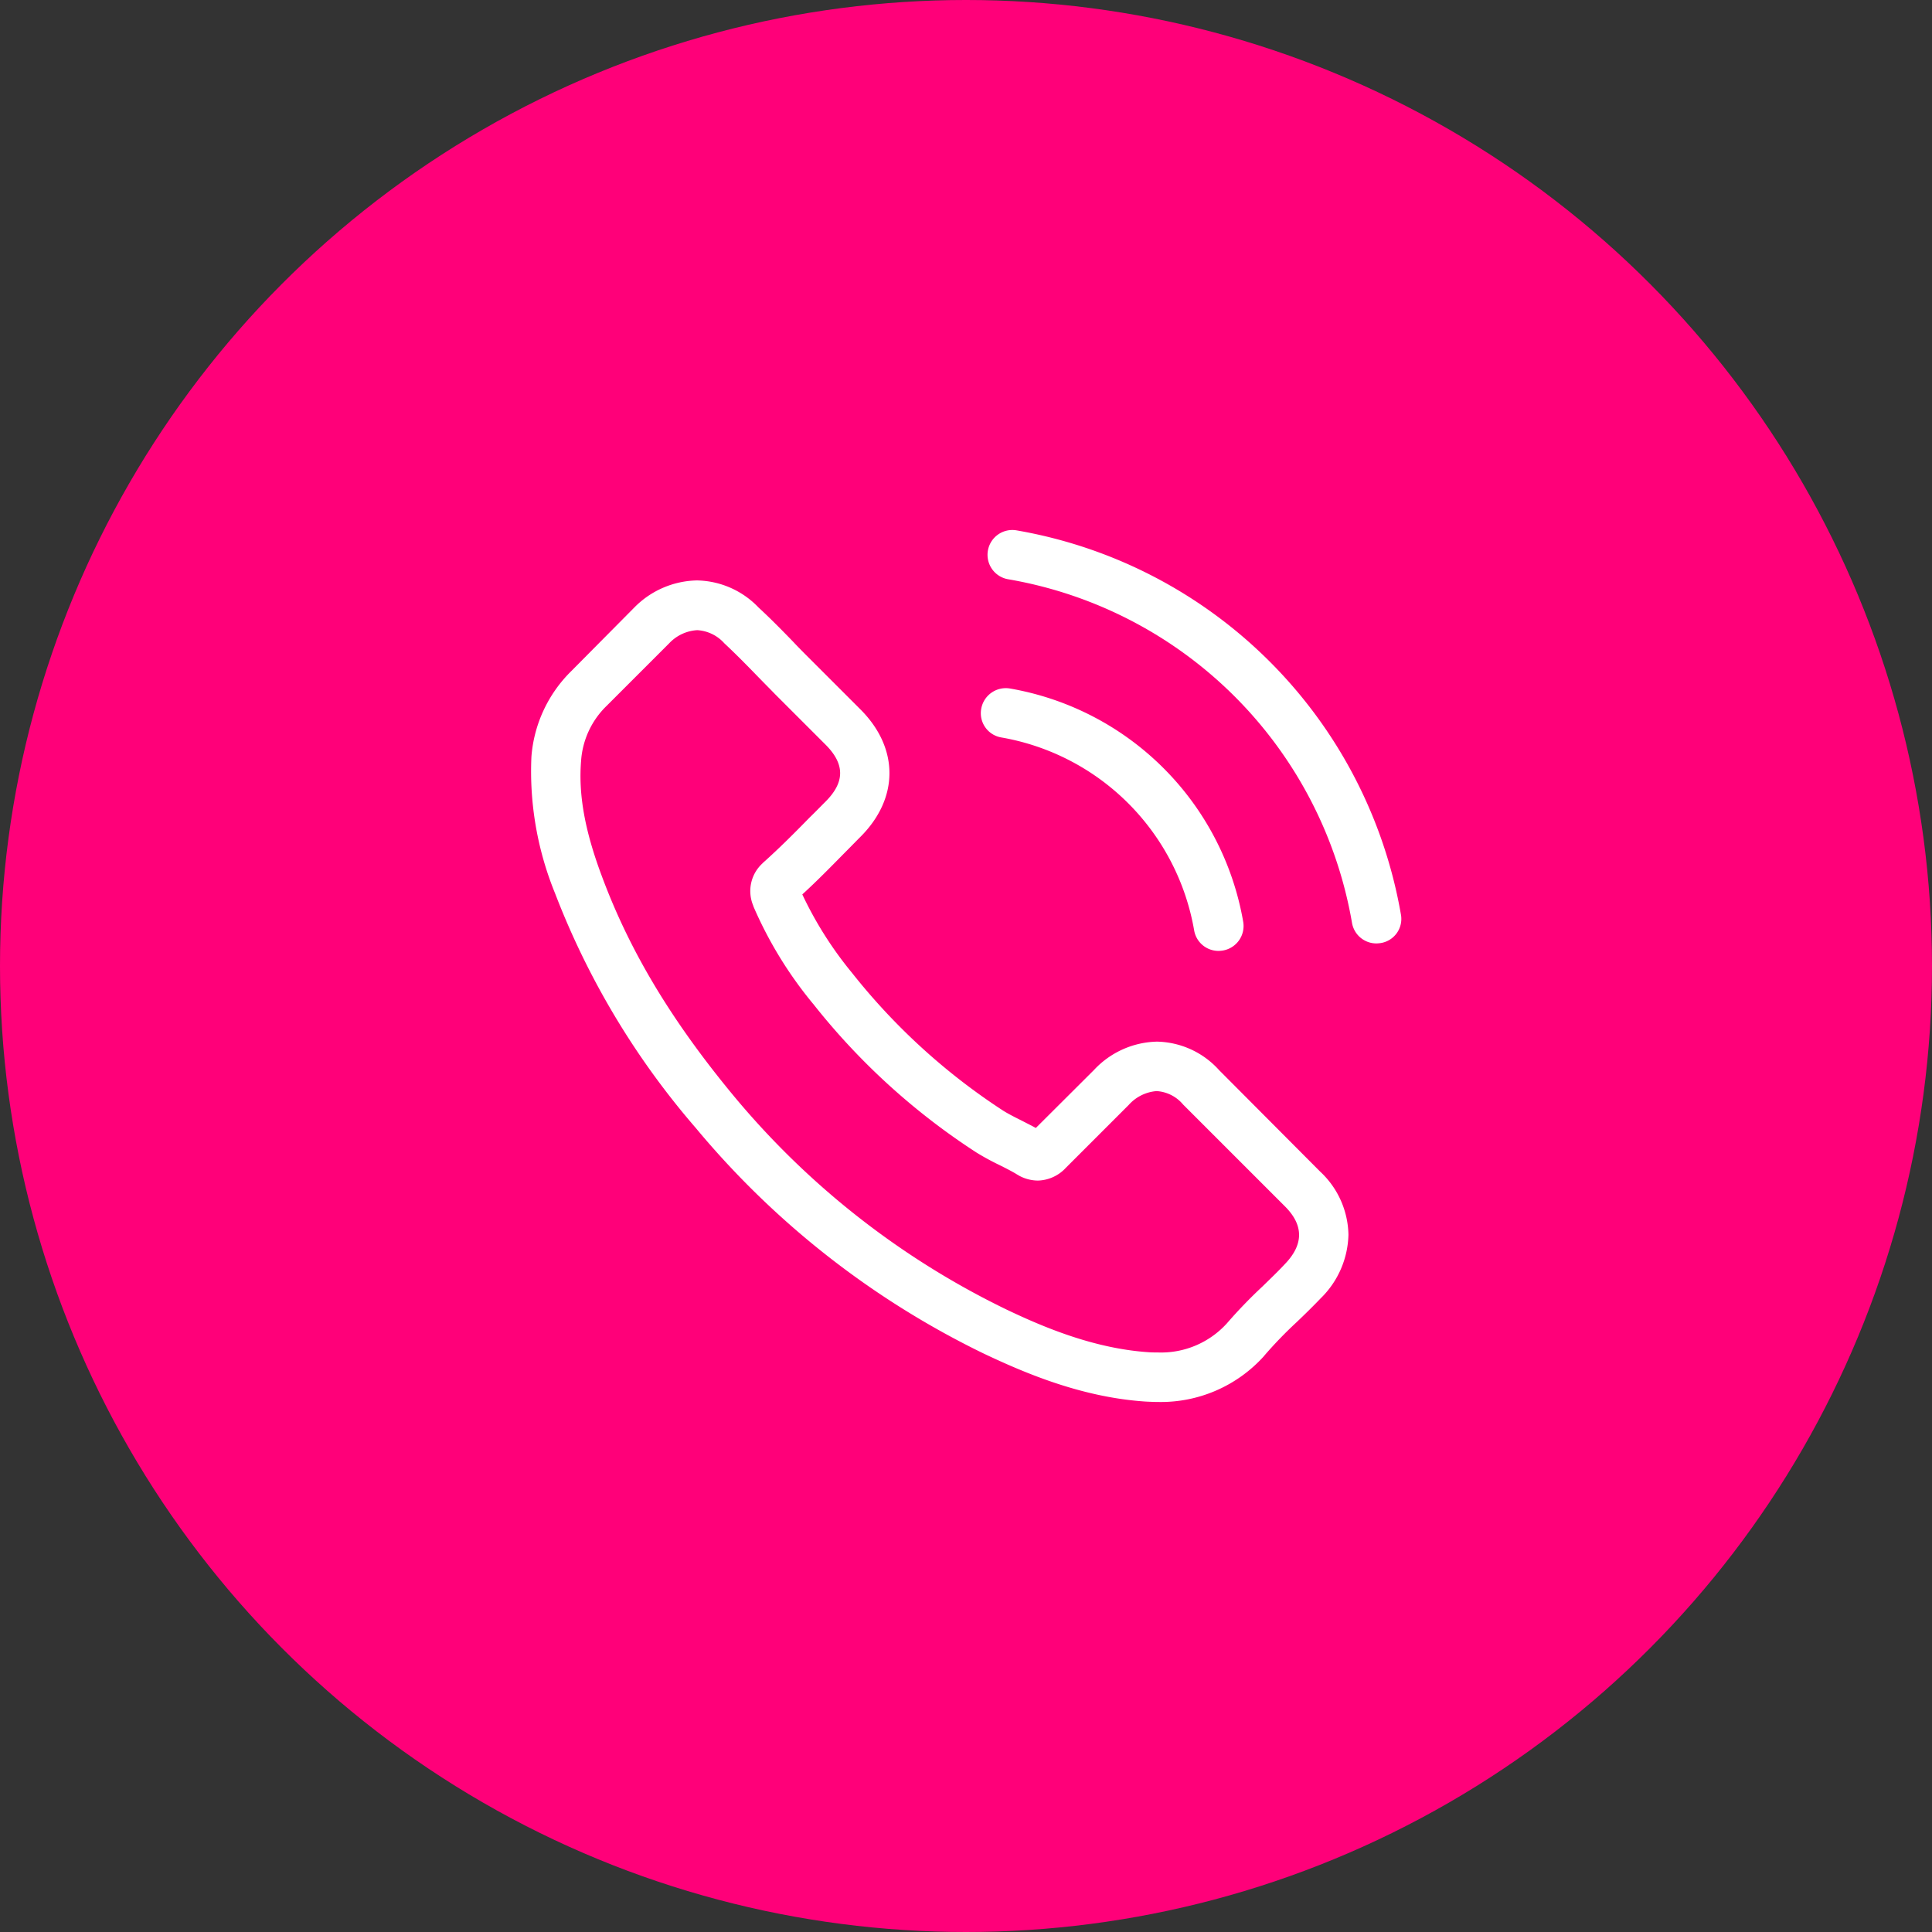 <svg height="182" viewBox="0 0 182 182" width="182" xmlns="http://www.w3.org/2000/svg" xmlns:xlink="http://www.w3.org/1999/xlink"><rect x="0" y="0" width="182" height="182" fill="#333333" stroke="none"/><clipPath id="a"><path d="m236 310h82.137v82.137h-82.137z"/></clipPath><circle cx="91" cy="91" fill="#FF0079" r="91"/><g clip-path="url(#a)" fill="#fff" transform="translate(-186.069 -260.069)"><path d="m64.94 52.955a8.079 8.079 0 0 0 -5.859-2.687 8.354 8.354 0 0 0 -5.929 2.67l-5.478 5.462c-.451-.243-.9-.468-1.335-.693-.624-.312-1.213-.607-1.716-.919a59.539 59.539 0 0 1 -14.267-13 35.126 35.126 0 0 1 -4.681-7.388c1.422-1.3 2.739-2.652 4.022-3.953.485-.485.971-.988 1.456-1.474 3.64-3.64 3.64-8.356 0-12l-4.733-4.733c-.537-.537-1.092-1.092-1.612-1.647-1.04-1.075-2.132-2.184-3.259-3.224a8.206 8.206 0 0 0 -5.807-2.548 8.492 8.492 0 0 0 -5.894 2.553l-.035.035-5.894 5.946a12.683 12.683 0 0 0 -3.762 8.061 30.39 30.39 0 0 0 2.219 12.863 74.642 74.642 0 0 0 13.262 22.121 81.58 81.58 0 0 0 27.162 21.27c3.987 1.89 9.309 4.126 15.255 4.507.364.017.745.035 1.092.035a13.063 13.063 0 0 0 10-4.3c.017-.035.052-.052.069-.087a39.41 39.41 0 0 1 3.034-3.138c.745-.711 1.508-1.456 2.254-2.236a8.648 8.648 0 0 0 2.618-6 8.331 8.331 0 0 0 -2.67-5.946zm6.206 18.255c-.017 0-.017.017 0 0-.676.728-1.37 1.387-2.115 2.115a45.585 45.585 0 0 0 -3.346 3.467 8.357 8.357 0 0 1 -6.518 2.756c-.26 0-.537 0-.8-.017-5.149-.329-9.933-2.34-13.522-4.057a77.006 77.006 0 0 1 -25.587-20.04c-5.908-7.124-9.858-13.712-12.479-20.785-1.612-4.317-2.2-7.68-1.942-10.852a7.958 7.958 0 0 1 2.393-5.149l5.911-5.911a3.941 3.941 0 0 1 2.635-1.231 3.708 3.708 0 0 1 2.531 1.213l.052.052c1.057.988 2.063 2.011 3.12 3.1.537.555 1.092 1.109 1.647 1.682l4.733 4.733c1.838 1.838 1.838 3.536 0 5.374-.5.5-.988 1.005-1.491 1.491-1.456 1.491-2.843 2.878-4.351 4.23-.035.035-.069.052-.087.087a3.536 3.536 0 0 0 -.9 3.935l.052.156a38 38 0 0 0 5.6 9.136l.017.017a63.628 63.628 0 0 0 15.393 14.01 23.67 23.67 0 0 0 2.132 1.161c.624.312 1.213.607 1.716.919.069.035.139.087.208.121a3.758 3.758 0 0 0 1.716.433 3.707 3.707 0 0 0 2.635-1.2l5.929-5.929a3.922 3.922 0 0 1 2.618-1.3 3.531 3.531 0 0 1 2.5 1.265l.035.035 9.552 9.552c1.782 1.773 1.782 3.593.013 5.431z" transform="translate(235.974 307.926)"/><path d="m62.929 26.042a22.311 22.311 0 0 1 18.171 18.168 2.326 2.326 0 0 0 2.3 1.941 3.1 3.1 0 0 0 .4-.035 2.343 2.343 0 0 0 1.924-2.7 26.977 26.977 0 0 0 -21.98-21.985 2.353 2.353 0 0 0 -2.7 1.907 2.315 2.315 0 0 0 1.885 2.704z" transform="translate(217.46 303.496)"/><path d="m100.872 36.232a44.422 44.422 0 0 0 -36.2-36.2 2.337 2.337 0 1 0 -.763 4.611 39.678 39.678 0 0 1 32.352 32.357 2.326 2.326 0 0 0 2.306 1.942 3.1 3.1 0 0 0 .4-.035 2.3 2.3 0 0 0 1.905-2.675z" transform="translate(217.17 310)"/></g></svg>